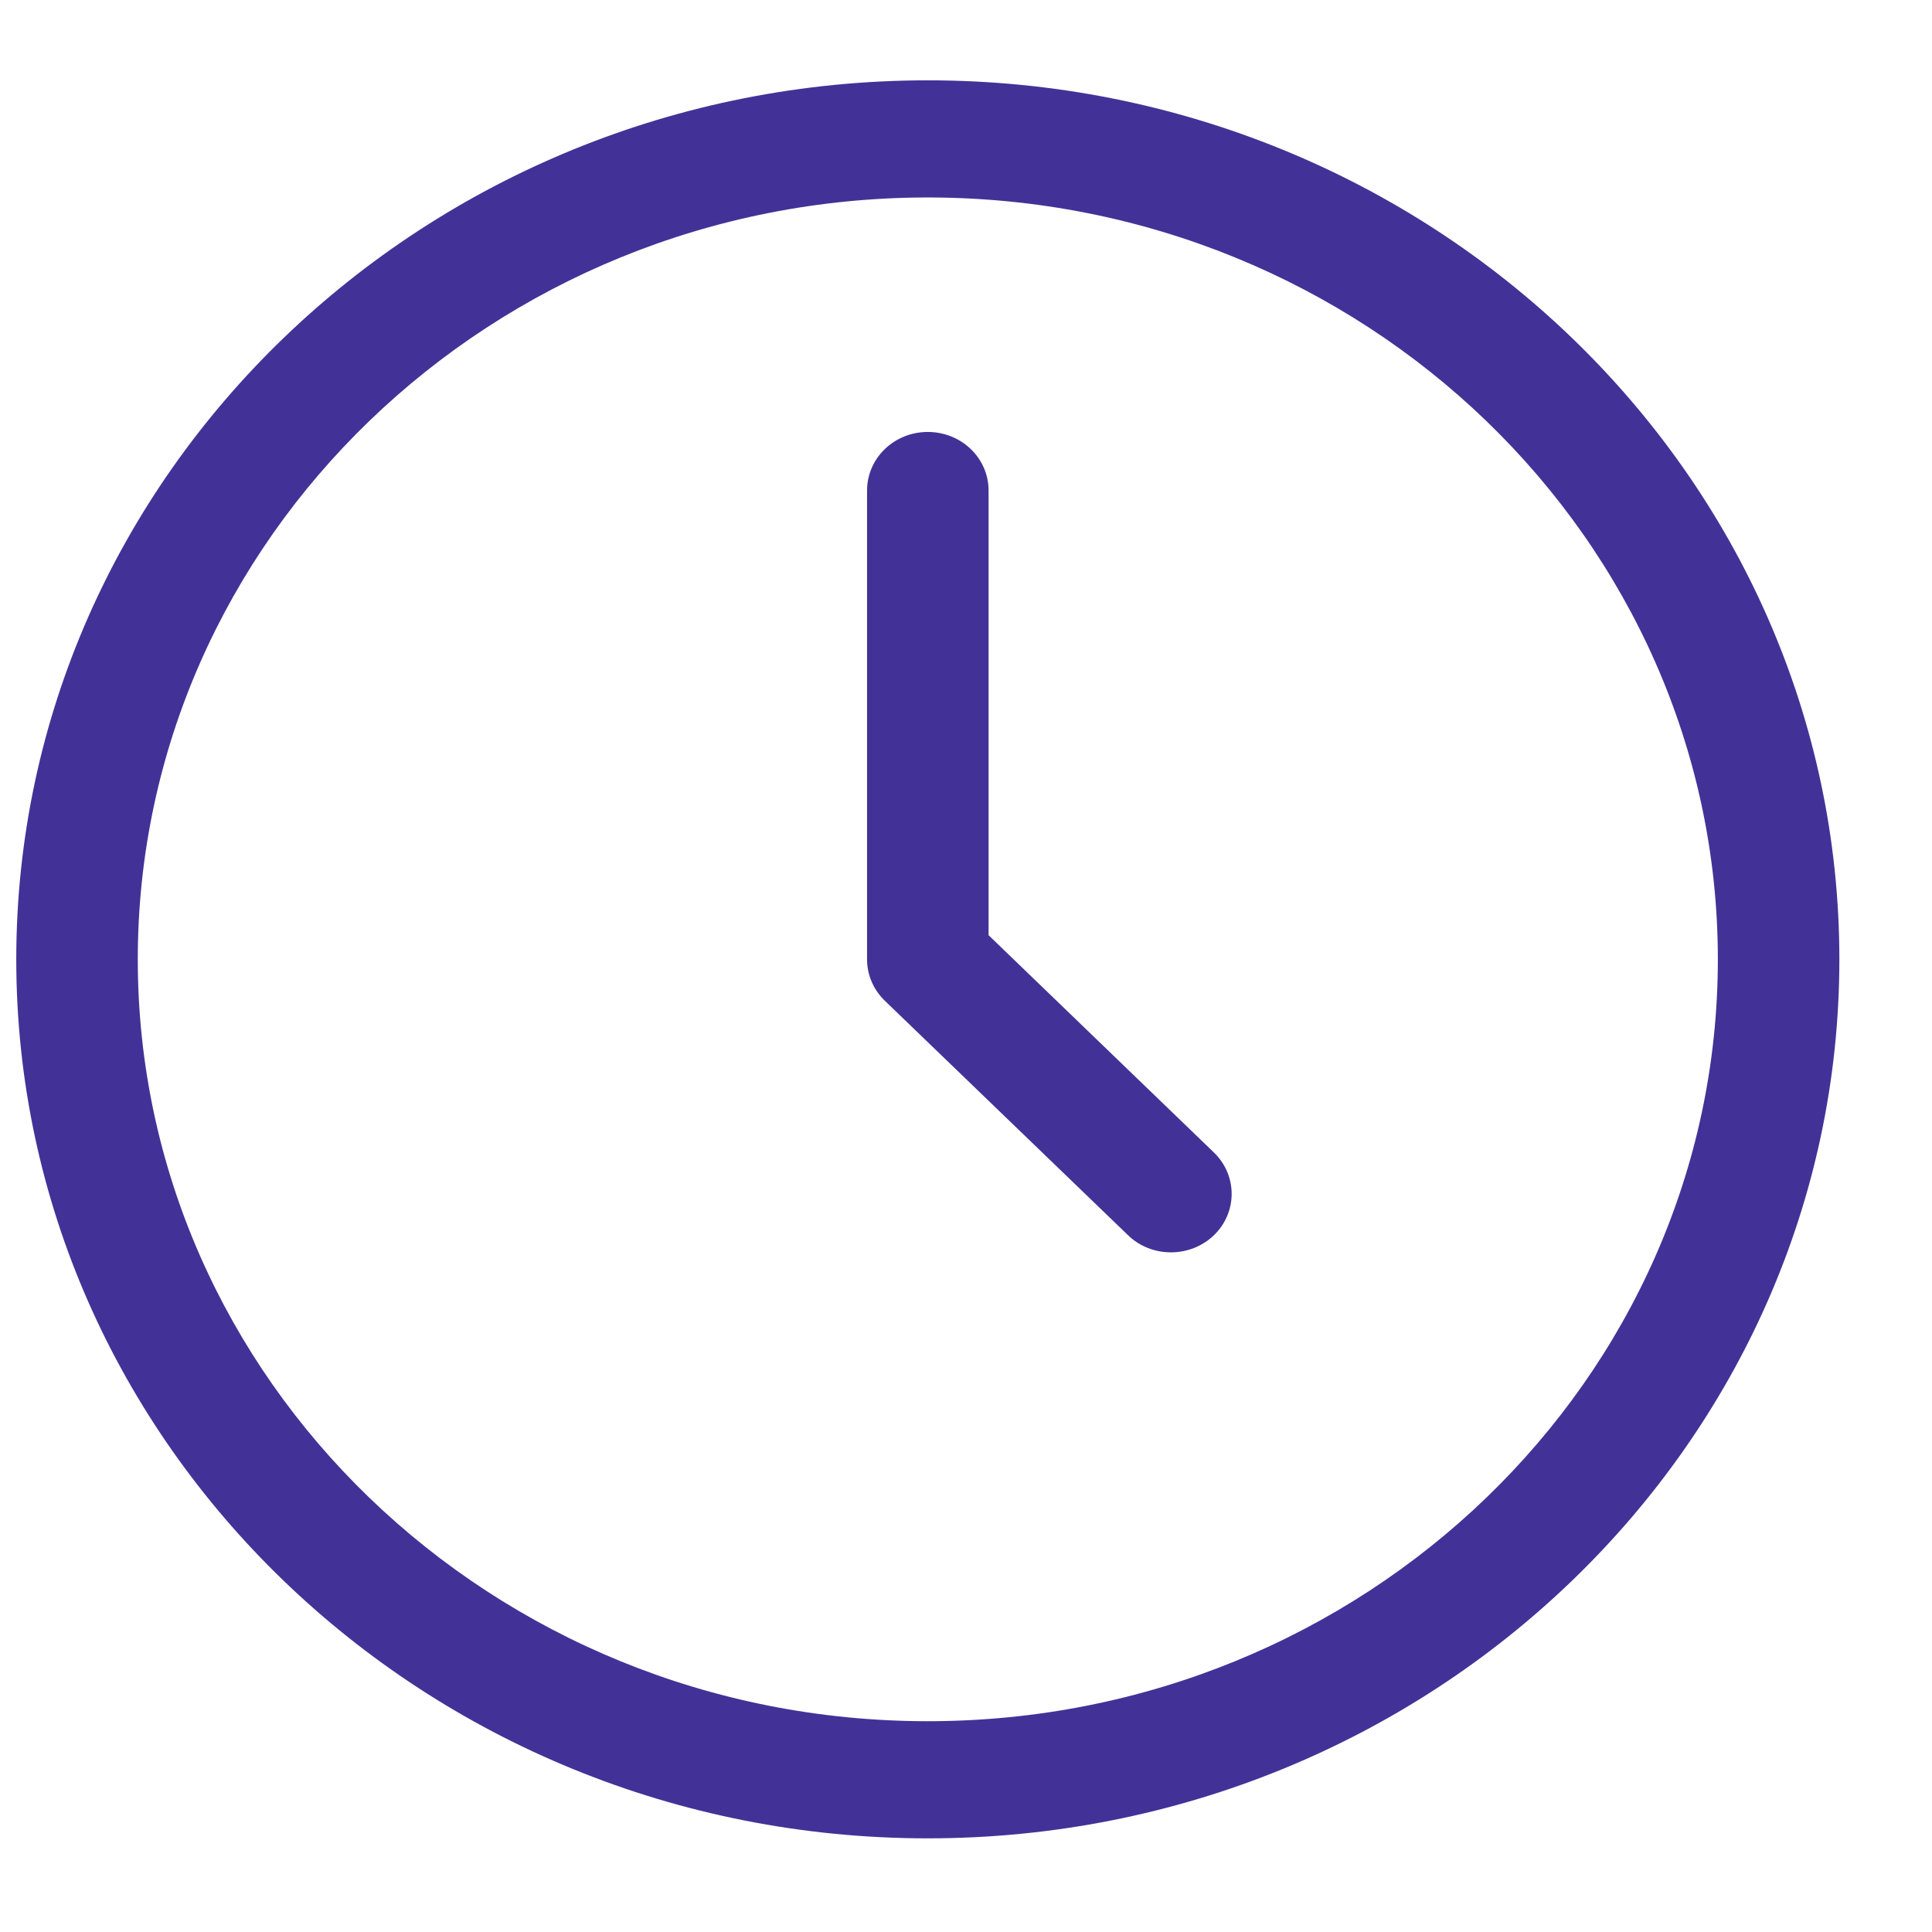 <svg width="19" height="19" viewBox="0 0 19 19" fill="none" xmlns="http://www.w3.org/2000/svg">
<path d="M9.124 18.079C4.181 18.079 0.16 14.202 0.16 9.435C0.16 4.667 4.181 0.79 9.124 0.79C14.068 0.79 18.089 4.667 18.089 9.435C18.089 14.202 14.068 18.079 9.124 18.079ZM9.124 1.942C4.84 1.942 1.355 5.303 1.355 9.435C1.355 13.566 4.84 16.927 9.124 16.927C13.409 16.927 16.894 13.566 16.894 9.435C16.894 5.303 13.409 1.942 9.124 1.942Z" fill="#423297"/>
<path d="M11.515 12.316C11.362 12.316 11.209 12.26 11.093 12.147L8.702 9.842C8.59 9.734 8.527 9.588 8.527 9.435V4.824C8.527 4.505 8.794 4.248 9.124 4.248C9.455 4.248 9.722 4.505 9.722 4.824V9.197L11.937 11.333C12.171 11.558 12.171 11.924 11.937 12.149C11.821 12.26 11.668 12.316 11.515 12.316Z" fill="#423297"/>
</svg>
